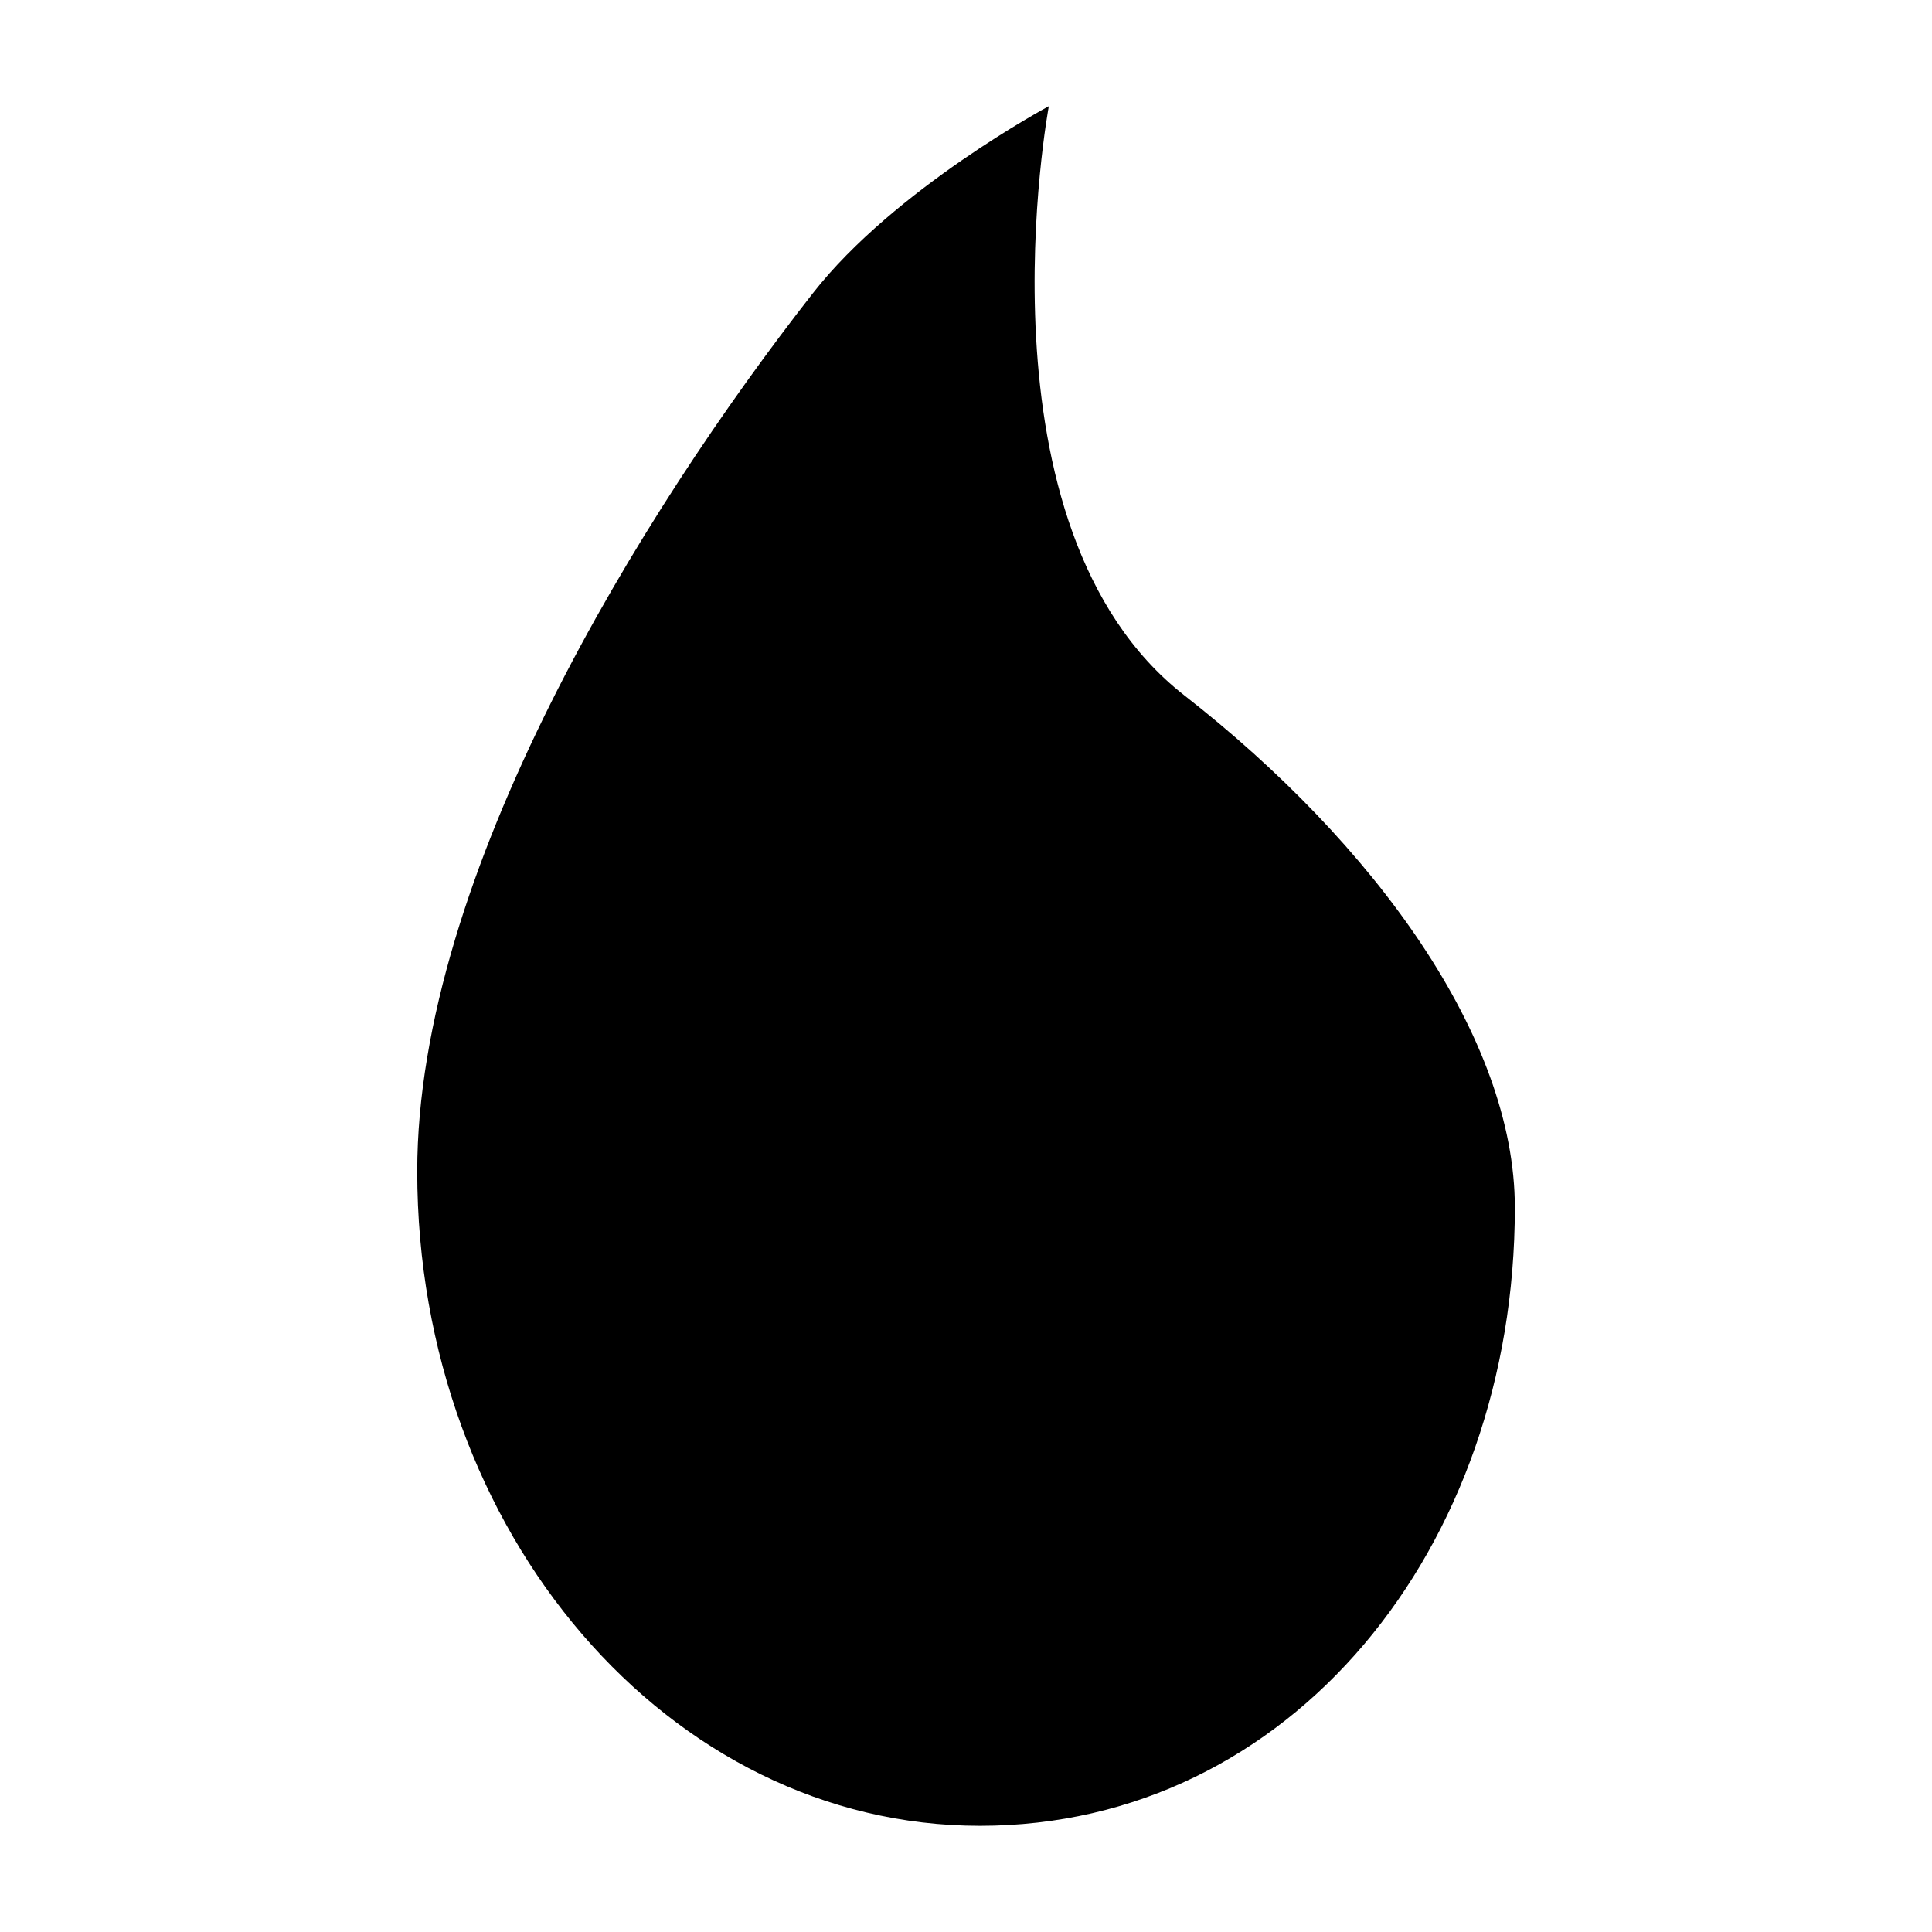 <?xml version="1.0" standalone="no"?><!DOCTYPE svg PUBLIC "-//W3C//DTD SVG 1.1//EN" "http://www.w3.org/Graphics/SVG/1.1/DTD/svg11.dtd"><svg t="1711950965872" class="icon" viewBox="0 0 1024 1024" version="1.1" xmlns="http://www.w3.org/2000/svg" p-id="4680" xmlns:xlink="http://www.w3.org/1999/xlink" width="1em" height="1em"><path d="M519.381 967.723c-164.693 0-298.24-155.307-298.24-346.88 0-156.928 118.315-348.672 209.749-465.493 43.264-55.296 125.013-99.072 125.013-99.072s-41.899 223.531 71.808 312.277c100.949 78.805 175.189 181.333 175.189 271.488 0 180.565-118.784 327.68-283.52 327.68z" fill="currentColor" p-id="4681"></path></svg>